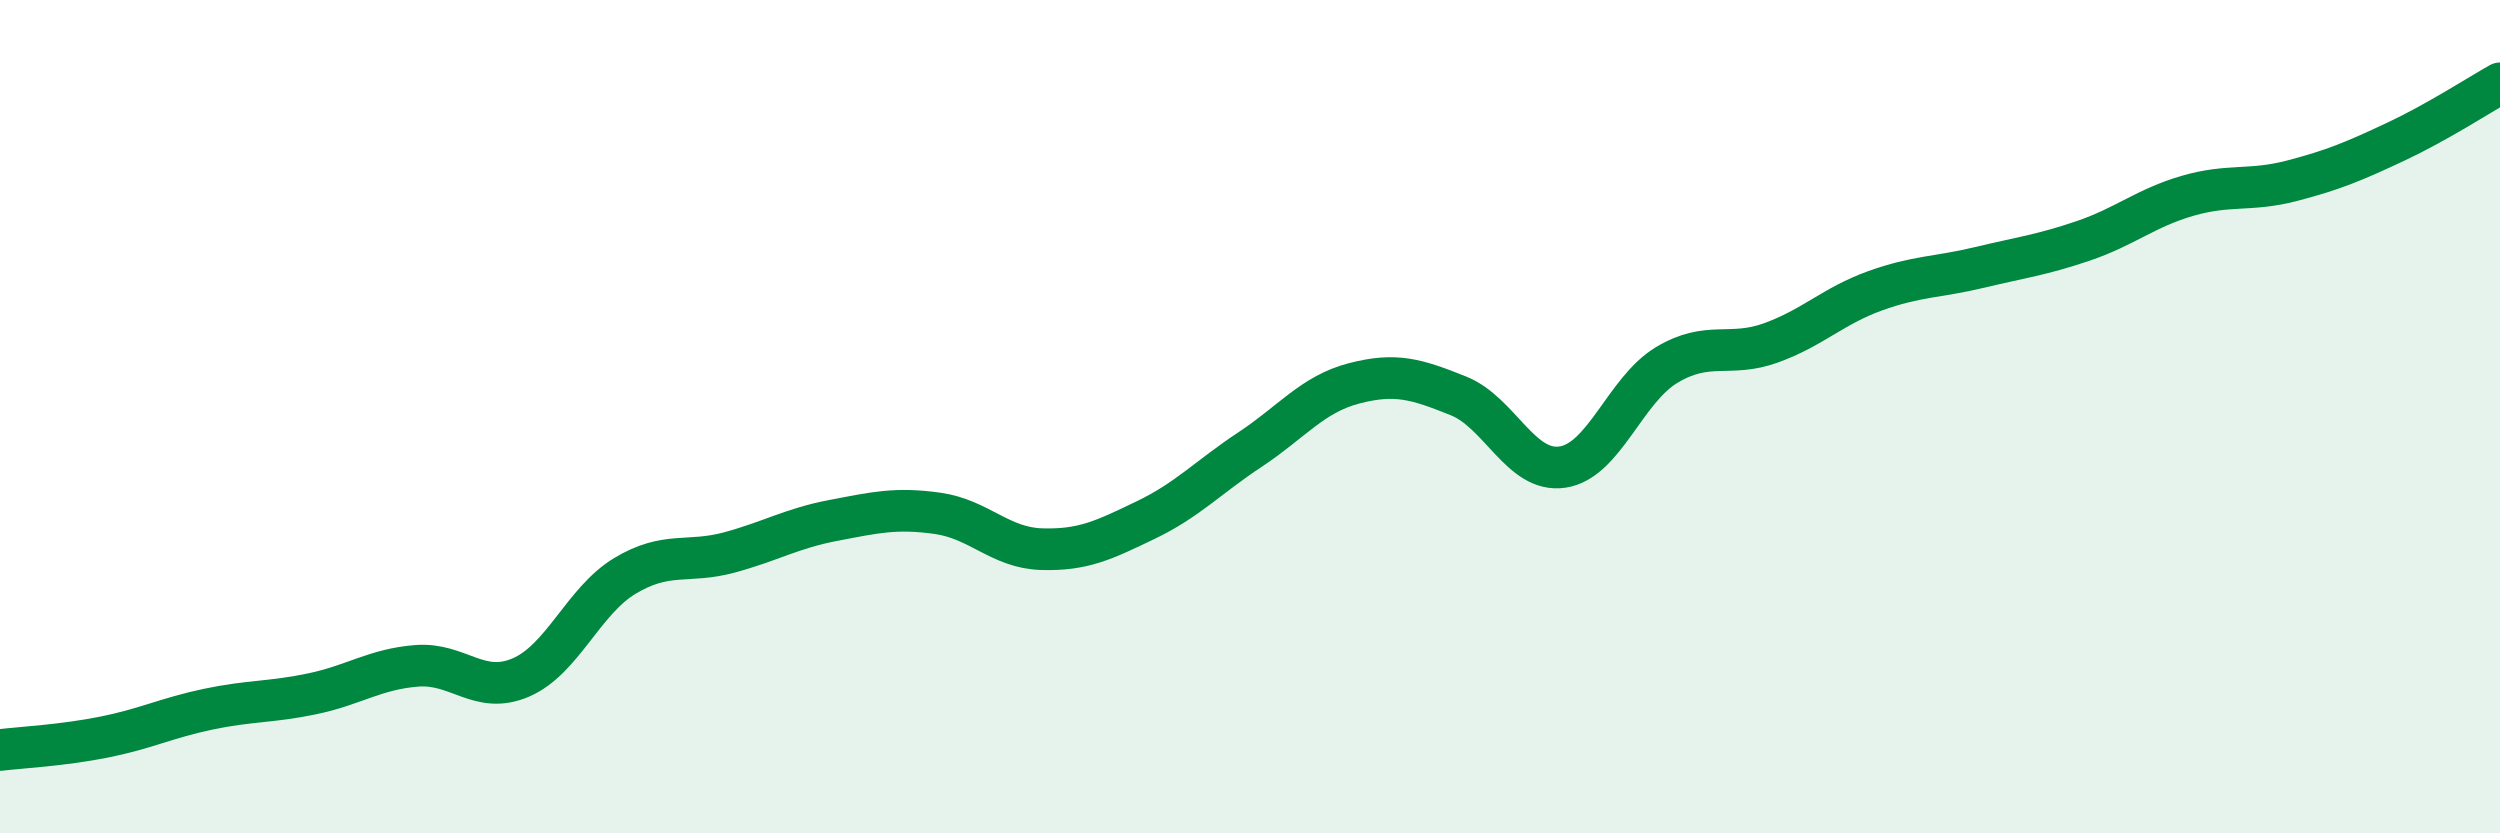
    <svg width="60" height="20" viewBox="0 0 60 20" xmlns="http://www.w3.org/2000/svg">
      <path
        d="M 0,18 C 0.5,17.94 1.5,17.89 2.5,17.69 C 3.5,17.49 4,17.23 5,17.02 C 6,16.81 6.5,16.86 7.5,16.65 C 8.5,16.44 9,16.06 10,15.98 C 11,15.9 11.5,16.69 12.5,16.26 C 13.5,15.83 14,14.42 15,13.82 C 16,13.22 16.5,13.53 17.5,13.26 C 18.5,12.99 19,12.68 20,12.49 C 21,12.3 21.5,12.18 22.5,12.32 C 23.5,12.46 24,13.15 25,13.18 C 26,13.21 26.5,12.96 27.5,12.48 C 28.5,12 29,11.45 30,10.79 C 31,10.13 31.5,9.46 32.5,9.2 C 33.5,8.94 34,9.1 35,9.5 C 36,9.9 36.5,11.36 37.5,11.21 C 38.5,11.06 39,9.36 40,8.76 C 41,8.16 41.5,8.59 42.5,8.23 C 43.5,7.87 44,7.34 45,6.98 C 46,6.62 46.5,6.66 47.5,6.42 C 48.5,6.18 49,6.12 50,5.78 C 51,5.44 51.5,4.99 52.5,4.7 C 53.5,4.41 54,4.6 55,4.34 C 56,4.08 56.5,3.87 57.5,3.4 C 58.5,2.93 59.5,2.28 60,2L60 20L0 20Z"
        fill="#008740"
        opacity="0.1"
        stroke-linecap="round"
        stroke-linejoin="round"
      />
      <path
        d="M 0,18 C 0.5,17.94 1.5,17.89 2.5,17.69 C 3.5,17.49 4,17.23 5,17.02 C 6,16.81 6.5,16.86 7.5,16.65 C 8.5,16.44 9,16.06 10,15.98 C 11,15.9 11.5,16.69 12.5,16.26 C 13.5,15.83 14,14.42 15,13.82 C 16,13.22 16.5,13.53 17.5,13.26 C 18.5,12.99 19,12.68 20,12.49 C 21,12.3 21.5,12.18 22.5,12.32 C 23.5,12.46 24,13.15 25,13.18 C 26,13.21 26.5,12.96 27.5,12.48 C 28.5,12 29,11.45 30,10.79 C 31,10.13 31.5,9.46 32.5,9.2 C 33.5,8.94 34,9.1 35,9.5 C 36,9.9 36.5,11.36 37.5,11.21 C 38.5,11.06 39,9.36 40,8.76 C 41,8.16 41.5,8.59 42.5,8.23 C 43.5,7.87 44,7.34 45,6.98 C 46,6.62 46.5,6.66 47.5,6.42 C 48.5,6.18 49,6.12 50,5.78 C 51,5.44 51.5,4.99 52.5,4.7 C 53.5,4.41 54,4.6 55,4.34 C 56,4.08 56.5,3.87 57.5,3.4 C 58.5,2.93 59.5,2.28 60,2"
        stroke="#008740"
        stroke-width="1"
        fill="none"
        stroke-linecap="round"
        stroke-linejoin="round"
      />
    </svg>
  